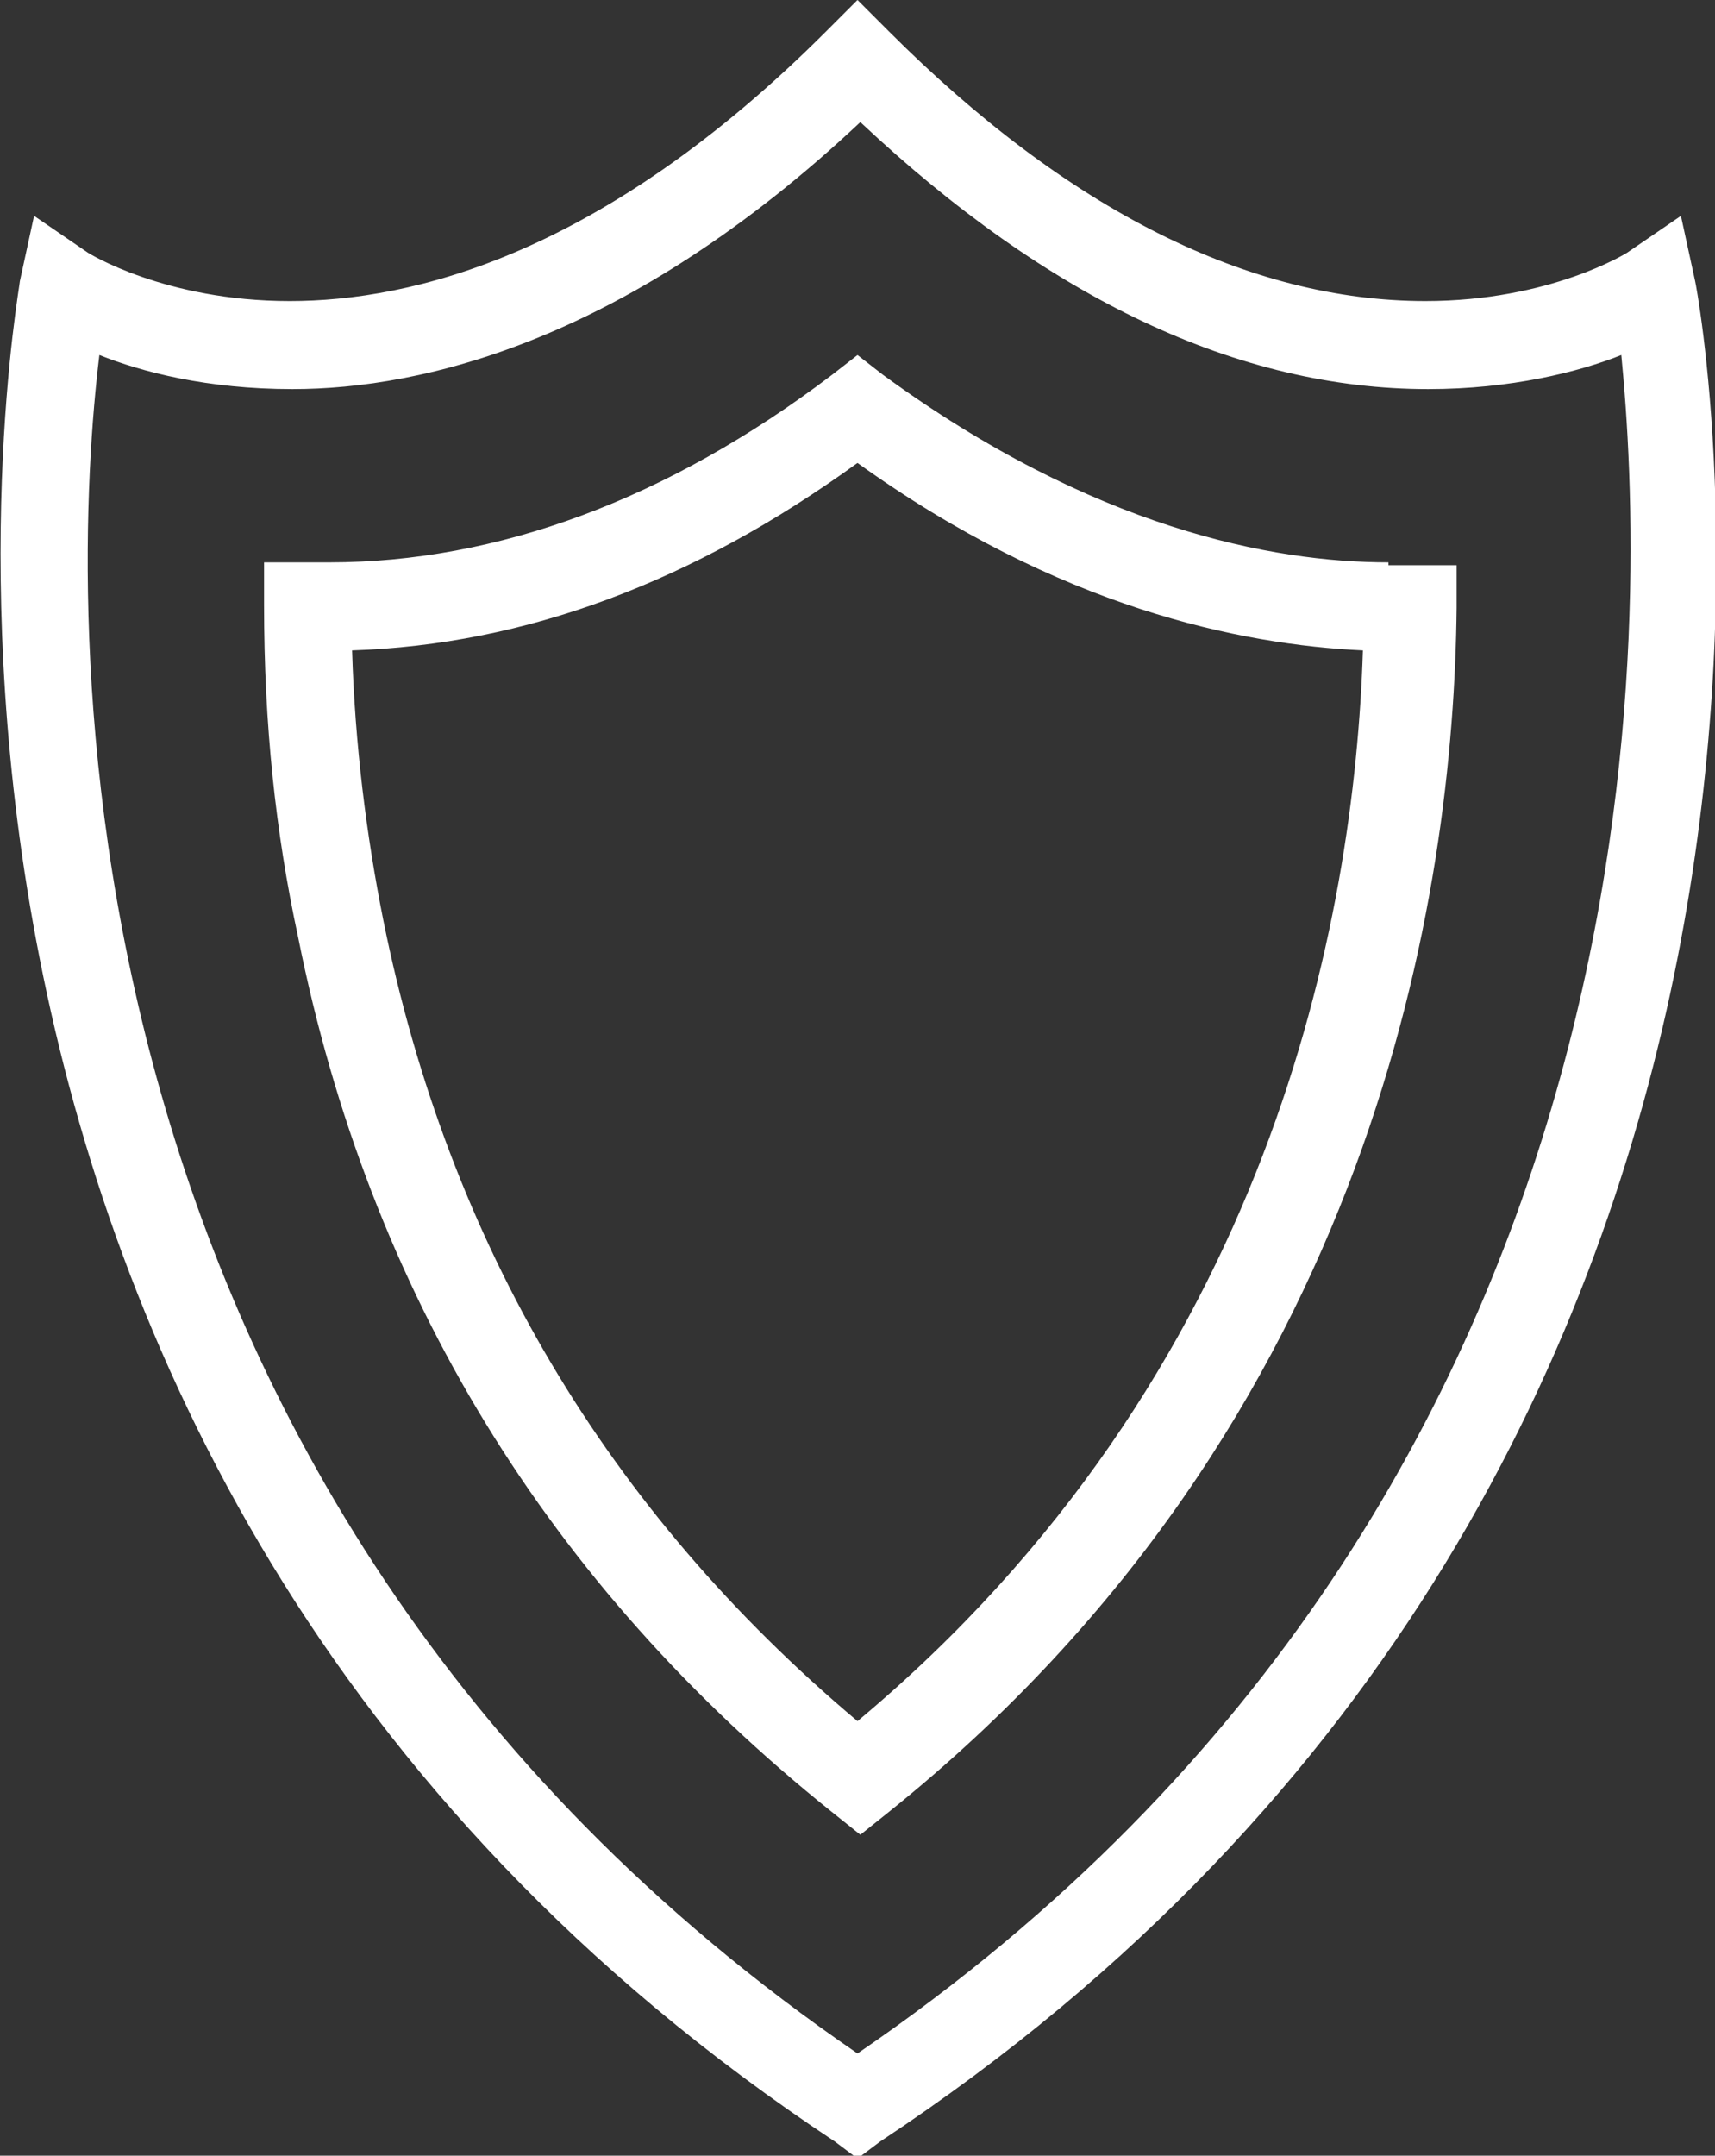 <?xml version="1.0" encoding="utf-8"?>
<!-- Generator: Adobe Illustrator 23.0.3, SVG Export Plug-In . SVG Version: 6.00 Build 0)  -->
<svg version="1.1" id="Слой_1" xmlns="http://www.w3.org/2000/svg" xmlns:xlink="http://www.w3.org/1999/xlink" x="0px" y="0px"
	 viewBox="0 0 60.4 75.9" style="enable-background:new 0 0 60.4 75.9;" xml:space="preserve">
<rect x="0" y="0" width="60.4" height="75.9" fill="#333333" stroke="none"/>
<style type="text/css">
	.st0{fill:#FFFFFF;}
</style>
<g>
	<path class="st0" d="M59.7,9.9l-0.5-2.3l-1.9,1.3c0,0-2.7,1.7-7.1,1.7c-6.2,0-12.6-3.2-18.9-9.5L30.2,0l-1.1,1.1
		c-7.9,7.9-14.6,9.5-18.9,9.5c-4.4,0-7.1-1.7-7.1-1.7L1.2,7.6L0.7,9.9C0.7,10.3-7,51.3,29.4,75.4l0.8,0.6l0.8-0.6
		C67.5,51.3,59.8,10.3,59.7,9.9z M30.2,72.3C1,52.3,2.5,20.7,3.5,12.5c1.5,0.6,3.8,1.2,6.8,1.2c4.6,0,11.8-1.7,20-9.4
		c6.6,6.2,13.3,9.4,20,9.4c2.9,0,5.3-0.6,6.8-1.2C57.9,20.7,59.5,52.3,30.2,72.3z"/>
	<path class="st0" d="M48.9,19.8c-4.1,0-10.4-1.2-17.8-6.6l-0.9-0.7l-0.9,0.7c-5.8,4.4-11.8,6.6-17.7,6.6H9.3v1.5
		c0,4.2,0.4,8,1.2,11.7c2.5,12.5,8.8,22.8,18.8,30.8l1,0.8l1-0.8c17.2-13.8,19.9-32.5,20-42.4l0-1.5H48.9z M30.2,60.6
		c-8.8-7.4-14.4-16.8-16.7-28.2c-0.6-3-1-6.2-1.1-9.5c6.1-0.2,12-2.4,17.8-6.6c7.1,5.1,13.5,6.4,17.8,6.6
		C47.7,32.3,44.8,48.4,30.2,60.6z"/>
</g>
</svg>
